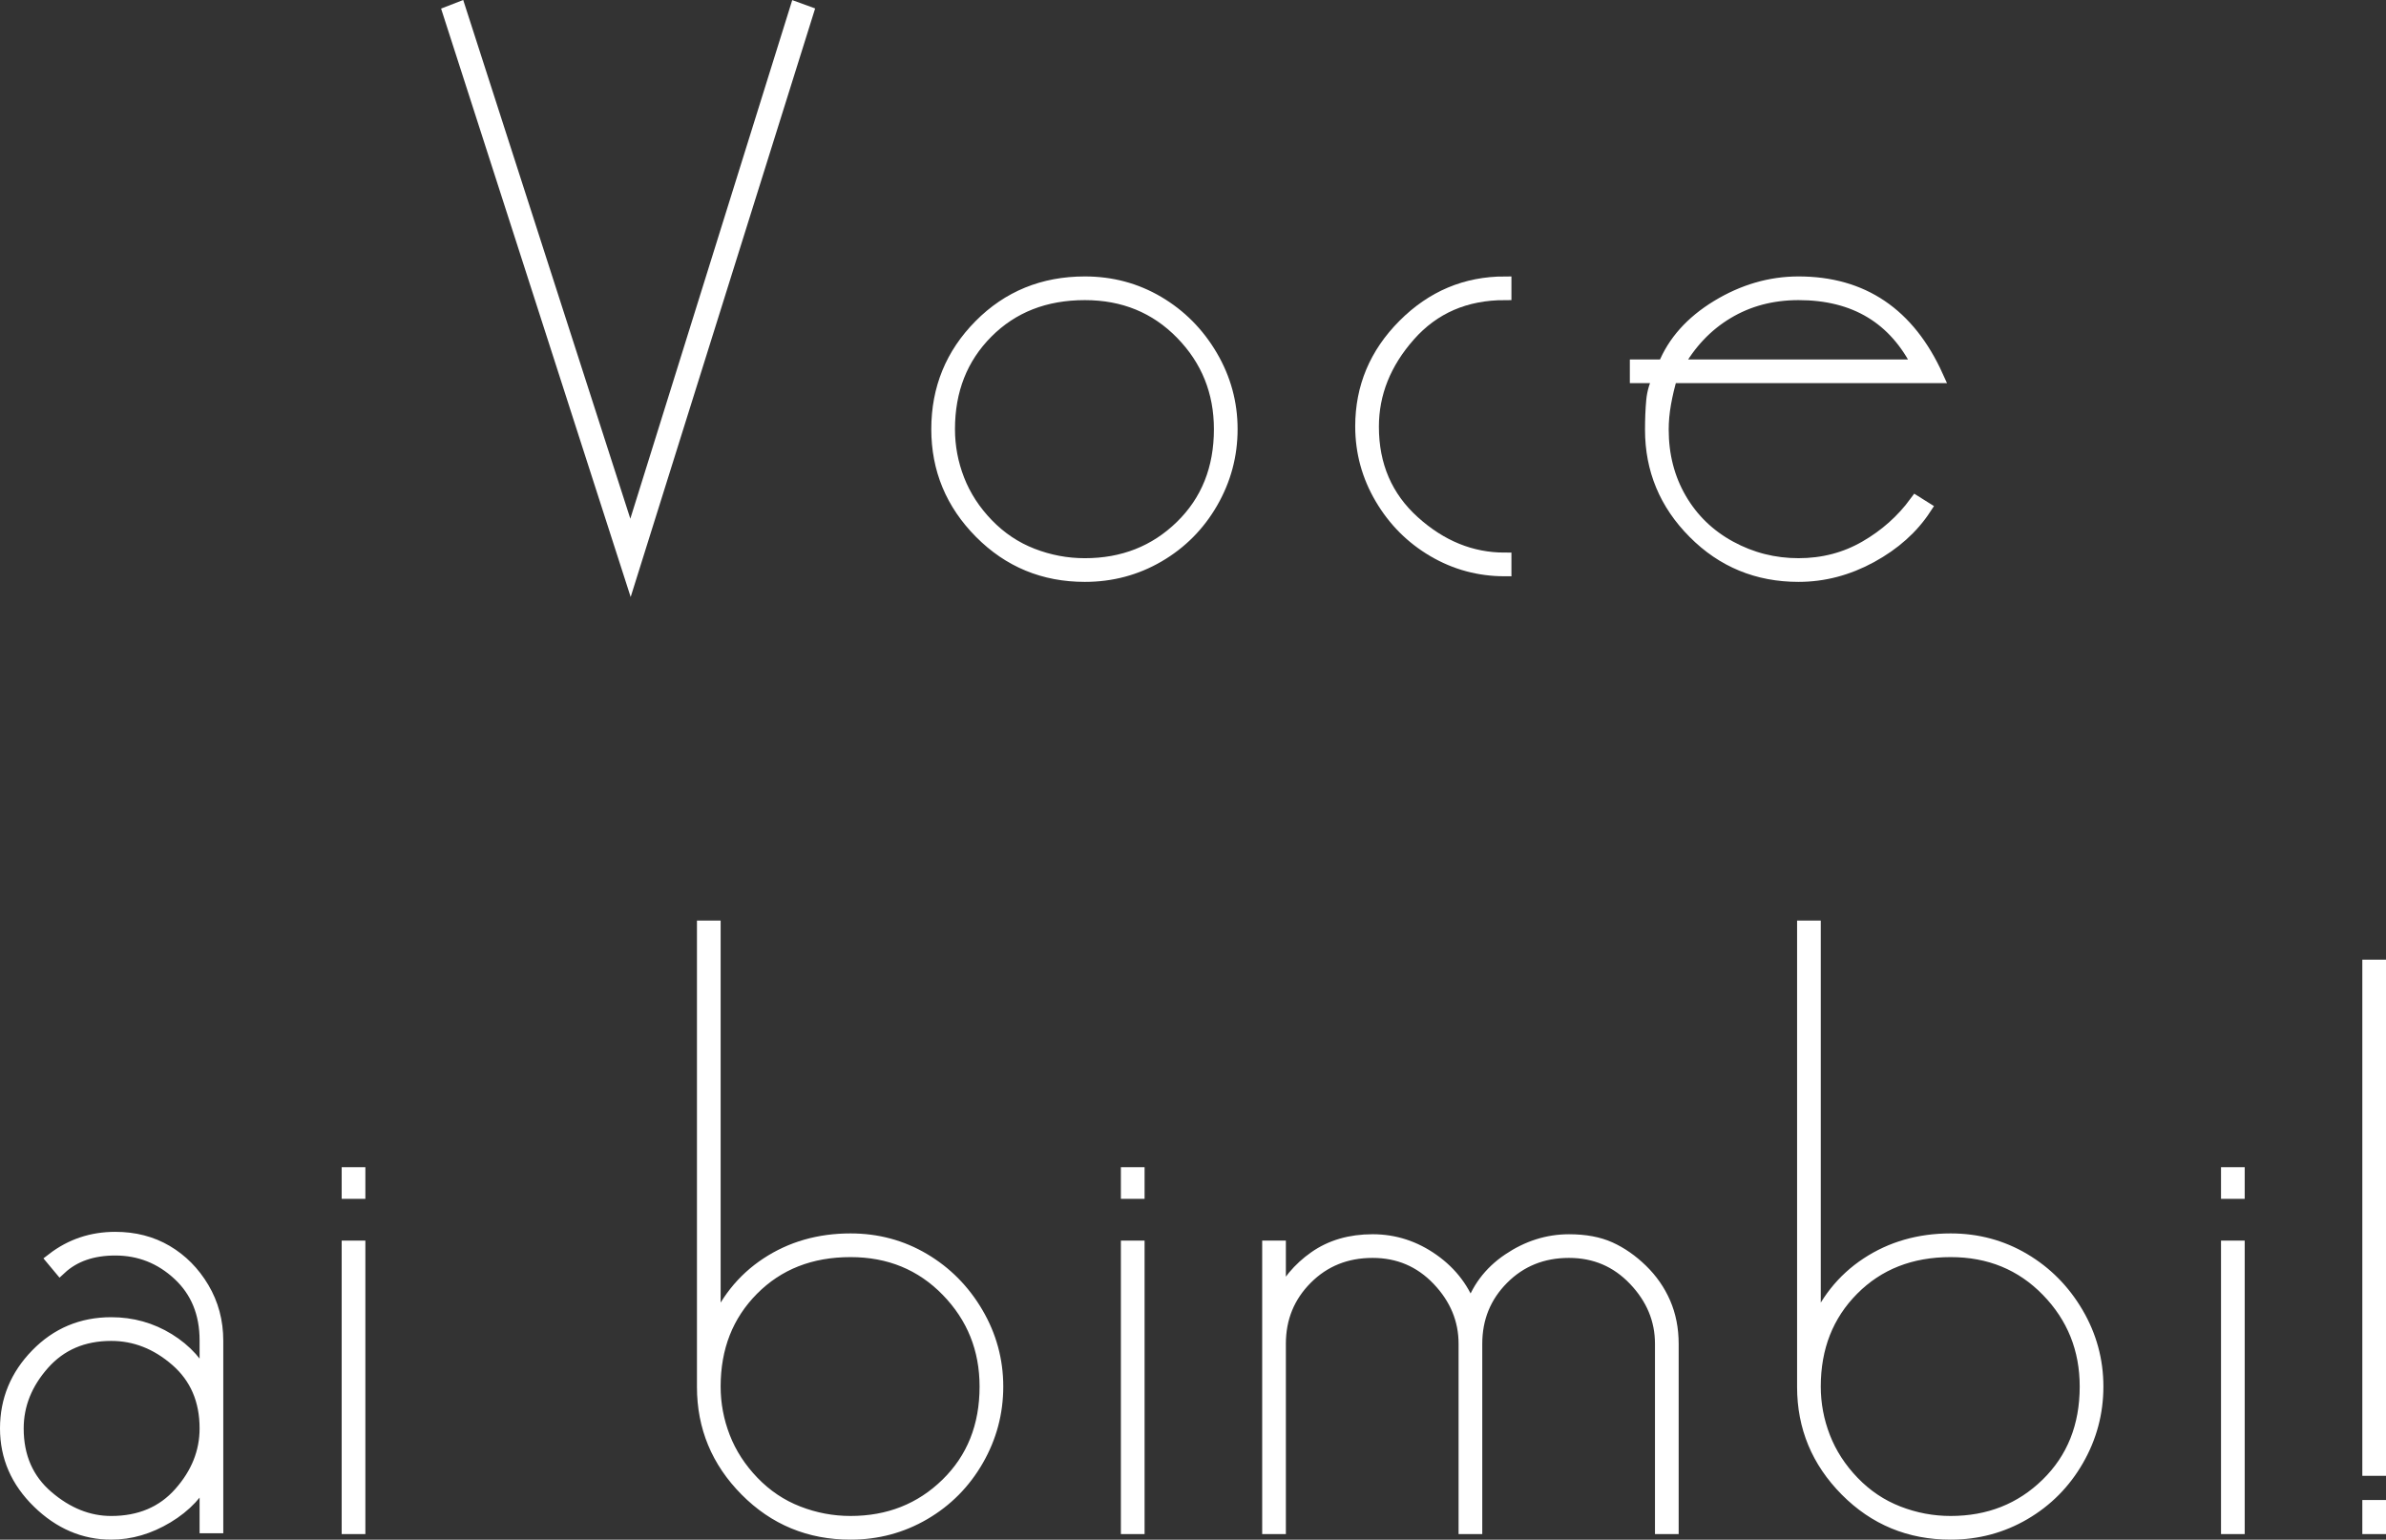 <!-- Generator: Adobe Illustrator 19.2.1, SVG Export Plug-In  -->
<svg version="1.1"
	 xmlns="http://www.w3.org/2000/svg" xmlns:xlink="http://www.w3.org/1999/xlink" xmlns:a="http://ns.adobe.com/AdobeSVGViewerExtensions/3.0/"
	 x="0px" y="0px" width="179.317px" height="115.741px" viewBox="0 0 179.317 115.741"
	 style="enable-background:new 0 0 179.317 115.741;" xml:space="preserve">
<rect x="0" y="0" width="179.317" height="115.741" fill="#333333" stroke="none"/>
<style type="text/css">
	.st0{fill:#FFFFFF;stroke:#FFFFFF;stroke-miterlimit:10;}
</style>
<defs>
</defs>
<g>
	<path class="st0" d="M47.379,40.646L59.861,0.657l0.78,0.284l-13.25,42.286L33.77,0.941l0.729-0.283L47.379,40.646z"/>
	<path class="st0" d="M81.53,21.281c2,0,3.83,0.49,5.49,1.47c1.66,0.98,2.99,2.32,3.99,4.02c1,1.701,1.5,3.531,1.5,5.49
		c0,1.961-0.49,3.791-1.47,5.49c-0.98,1.7-2.31,3.04-3.99,4.02c-1.68,0.981-3.521,1.471-5.52,1.471c-3.081,0-5.69-1.08-7.83-3.24
		c-2.14-2.16-3.21-4.74-3.21-7.74c0-3.039,1.06-5.63,3.18-7.77C75.79,22.352,78.41,21.281,81.53,21.281z M81.53,22.061
		c-3,0-5.46,0.965-7.38,2.894c-1.92,1.93-2.88,4.365-2.88,7.307c0,1.313,0.24,2.586,0.72,3.817c0.48,1.233,1.209,2.356,2.19,3.371
		c0.98,1.014,2.109,1.77,3.39,2.267c1.28,0.497,2.6,0.745,3.96,0.745c2.88,0,5.3-0.954,7.26-2.863
		c1.959-1.908,2.94-4.354,2.94-7.337c0-2.822-0.971-5.229-2.91-7.217C86.879,23.056,84.449,22.061,81.53,22.061z"/>
	<path class="st0" d="M113.09,42.821c-1.92,0-3.701-0.481-5.34-1.444c-1.641-0.963-2.95-2.276-3.93-3.941
		c-0.981-1.664-1.47-3.459-1.47-5.385c0-2.928,1.06-5.454,3.18-7.58c2.12-2.127,4.64-3.189,7.56-3.189v0.779
		c-2.961,0-5.361,1.041-7.2,3.12c-1.84,2.081-2.76,4.38-2.76,6.9c0,2.92,1.03,5.31,3.09,7.17c2.06,1.86,4.35,2.79,6.87,2.79V42.821z
		"/>
	<path class="st0" d="M125.569,28.301c-0.201,0.675-0.36,1.35-0.48,2.023c-0.12,0.675-0.18,1.329-0.18,1.963
		c0,1.944,0.45,3.689,1.35,5.236s2.15,2.757,3.75,3.629c1.599,0.873,3.32,1.309,5.16,1.309c1.839,0,3.519-0.438,5.04-1.316
		c1.52-0.877,2.779-1.999,3.78-3.363l0.66,0.415c-0.96,1.465-2.31,2.671-4.05,3.621c-1.74,0.948-3.55,1.424-5.43,1.424
		c-3.081,0-5.691-1.075-7.83-3.228c-2.141-2.15-3.21-4.72-3.21-7.709c0-0.797,0.03-1.523,0.09-2.182
		c0.06-0.657,0.25-1.265,0.57-1.822h-1.8v-0.78h2.1c0.72-1.8,2.049-3.289,3.99-4.47c1.94-1.179,3.97-1.77,6.09-1.77
		c4.8,0,8.259,2.34,10.38,7.02H125.569z M135.169,22.061c-2.001,0-3.791,0.476-5.37,1.426c-1.581,0.949-2.85,2.295-3.81,4.034h18.24
		C142.429,23.882,139.408,22.061,135.169,22.061z"/>
	<path class="st0" d="M8.66,93.881c-1.721,0-3.101,0.48-4.14,1.44l-0.54-0.647c1.359-1.048,2.919-1.573,4.68-1.573
		c1.44,0,2.72,0.33,3.84,0.99c1.119,0.66,2.03,1.581,2.73,2.76c0.699,1.181,1.05,2.49,1.05,3.931v13.979H15.5v-3.899
		c-0.6,1.28-1.581,2.33-2.94,3.149c-1.36,0.819-2.76,1.23-4.2,1.23c-2.04,0-3.86-0.78-5.46-2.34c-1.6-1.561-2.4-3.399-2.4-5.521
		c0-2.119,0.759-3.96,2.28-5.52c1.52-1.561,3.38-2.341,5.58-2.341c1.56,0,2.99,0.4,4.29,1.2c1.299,0.801,2.25,1.86,2.85,3.181
		v-3.139c0-2.053-0.681-3.713-2.04-4.98C12.1,94.515,10.5,93.881,8.66,93.881z M8.36,100.301c-2.121,0-3.831,0.734-5.13,2.201
		c-1.3,1.469-1.95,3.094-1.95,4.879c0,2.143,0.75,3.858,2.25,5.147s3.11,1.933,4.83,1.933c2.16,0,3.89-0.733,5.19-2.201
		c1.3-1.467,1.95-3.094,1.95-4.879c0-2.142-0.741-3.856-2.22-5.146C11.8,100.946,10.16,100.301,8.36,100.301z"/>
	<path class="st0" d="M26.179,88.241h0.78v1.38h-0.78V88.241z M26.179,93.761h0.78v21.061h-0.78V93.761z"/>
	<path class="st0" d="M52.879,104.261v-34.56h0.78v30.359c0.84-2.159,2.169-3.84,3.99-5.04c1.82-1.199,3.909-1.8,6.27-1.8
		c2,0,3.83,0.492,5.49,1.475c1.66,0.982,2.99,2.326,3.99,4.03c1,1.705,1.5,3.54,1.5,5.506s-0.49,3.8-1.47,5.505
		c-0.98,1.704-2.31,3.049-3.99,4.031s-3.521,1.474-5.52,1.474c-3.081,0-5.69-1.08-7.83-3.24
		C53.949,109.841,52.879,107.261,52.879,104.261z M63.919,94.001c-3,0-5.46,0.968-7.38,2.901c-1.92,1.936-2.88,4.377-2.88,7.329
		c0,1.315,0.24,2.593,0.72,3.828c0.48,1.236,1.209,2.363,2.19,3.381c0.98,1.018,2.109,1.774,3.39,2.273
		c1.28,0.499,2.6,0.747,3.96,0.747c2.88,0,5.3-0.957,7.26-2.871c1.959-1.915,2.94-4.367,2.94-7.358c0-2.832-0.971-5.245-2.91-7.239
		C69.268,94.998,66.838,94.001,63.919,94.001z"/>
	<path class="st0" d="M84.739,88.241h0.78v1.38h-0.78V88.241z M84.739,93.761h0.78v21.061h-0.78V93.761z"/>
	<path class="st0" d="M117.918,94.061c-2,0-3.67,0.676-5.01,2.023c-1.34,1.349-2.01,2.994-2.01,4.937v13.801h-0.78v-13.801
		c0-1.824-0.67-3.439-2.01-4.848c-1.341-1.408-2.991-2.112-4.95-2.112c-2,0-3.67,0.676-5.01,2.023
		c-1.341,1.349-2.01,2.994-2.01,4.937v13.801h-0.78V93.761h0.78v4.021c0.6-1.32,1.5-2.4,2.7-3.24s2.64-1.26,4.32-1.26
		c1.64,0,3.15,0.49,4.53,1.47c1.38,0.98,2.33,2.25,2.85,3.81c0.48-1.599,1.43-2.88,2.85-3.84c1.419-0.96,2.93-1.439,4.53-1.439
		c1.2,0,2.22,0.19,3.06,0.569c0.84,0.381,1.629,0.931,2.37,1.65c0.739,0.72,1.31,1.54,1.71,2.46c0.399,0.921,0.6,1.94,0.6,3.06
		v13.801h-0.78v-13.801c0-1.824-0.67-3.439-2.01-4.848C121.528,94.765,119.878,94.061,117.918,94.061z"/>
	<path class="st0" d="M135.558,104.261v-34.56h0.78v30.359c0.84-2.159,2.169-3.84,3.99-5.04c1.82-1.199,3.909-1.8,6.27-1.8
		c2,0,3.83,0.492,5.49,1.475c1.66,0.982,2.99,2.326,3.99,4.03c1,1.705,1.5,3.54,1.5,5.506s-0.49,3.8-1.47,5.505
		c-0.98,1.704-2.31,3.049-3.99,4.031s-3.521,1.474-5.52,1.474c-3.081,0-5.69-1.08-7.83-3.24
		C136.628,109.841,135.558,107.261,135.558,104.261z M146.598,94.001c-3,0-5.46,0.968-7.38,2.901c-1.92,1.936-2.88,4.377-2.88,7.329
		c0,1.315,0.24,2.593,0.72,3.828c0.48,1.236,1.209,2.363,2.19,3.381c0.98,1.018,2.109,1.774,3.39,2.273
		c1.28,0.499,2.6,0.747,3.96,0.747c2.88,0,5.3-0.957,7.26-2.871c1.959-1.915,2.94-4.367,2.94-7.358c0-2.832-0.971-5.245-2.91-7.239
		C151.947,94.998,149.518,94.001,146.598,94.001z"/>
	<path class="st0" d="M167.418,88.241h0.78v1.38h-0.78V88.241z M167.418,93.761h0.78v21.061h-0.78V93.761z"/>
	<path class="st0" d="M178.038,72.641h0.78v37.801h-0.78V72.641z M178.038,113.261h0.78v1.561h-0.78V113.261z"/>
</g>
</svg>